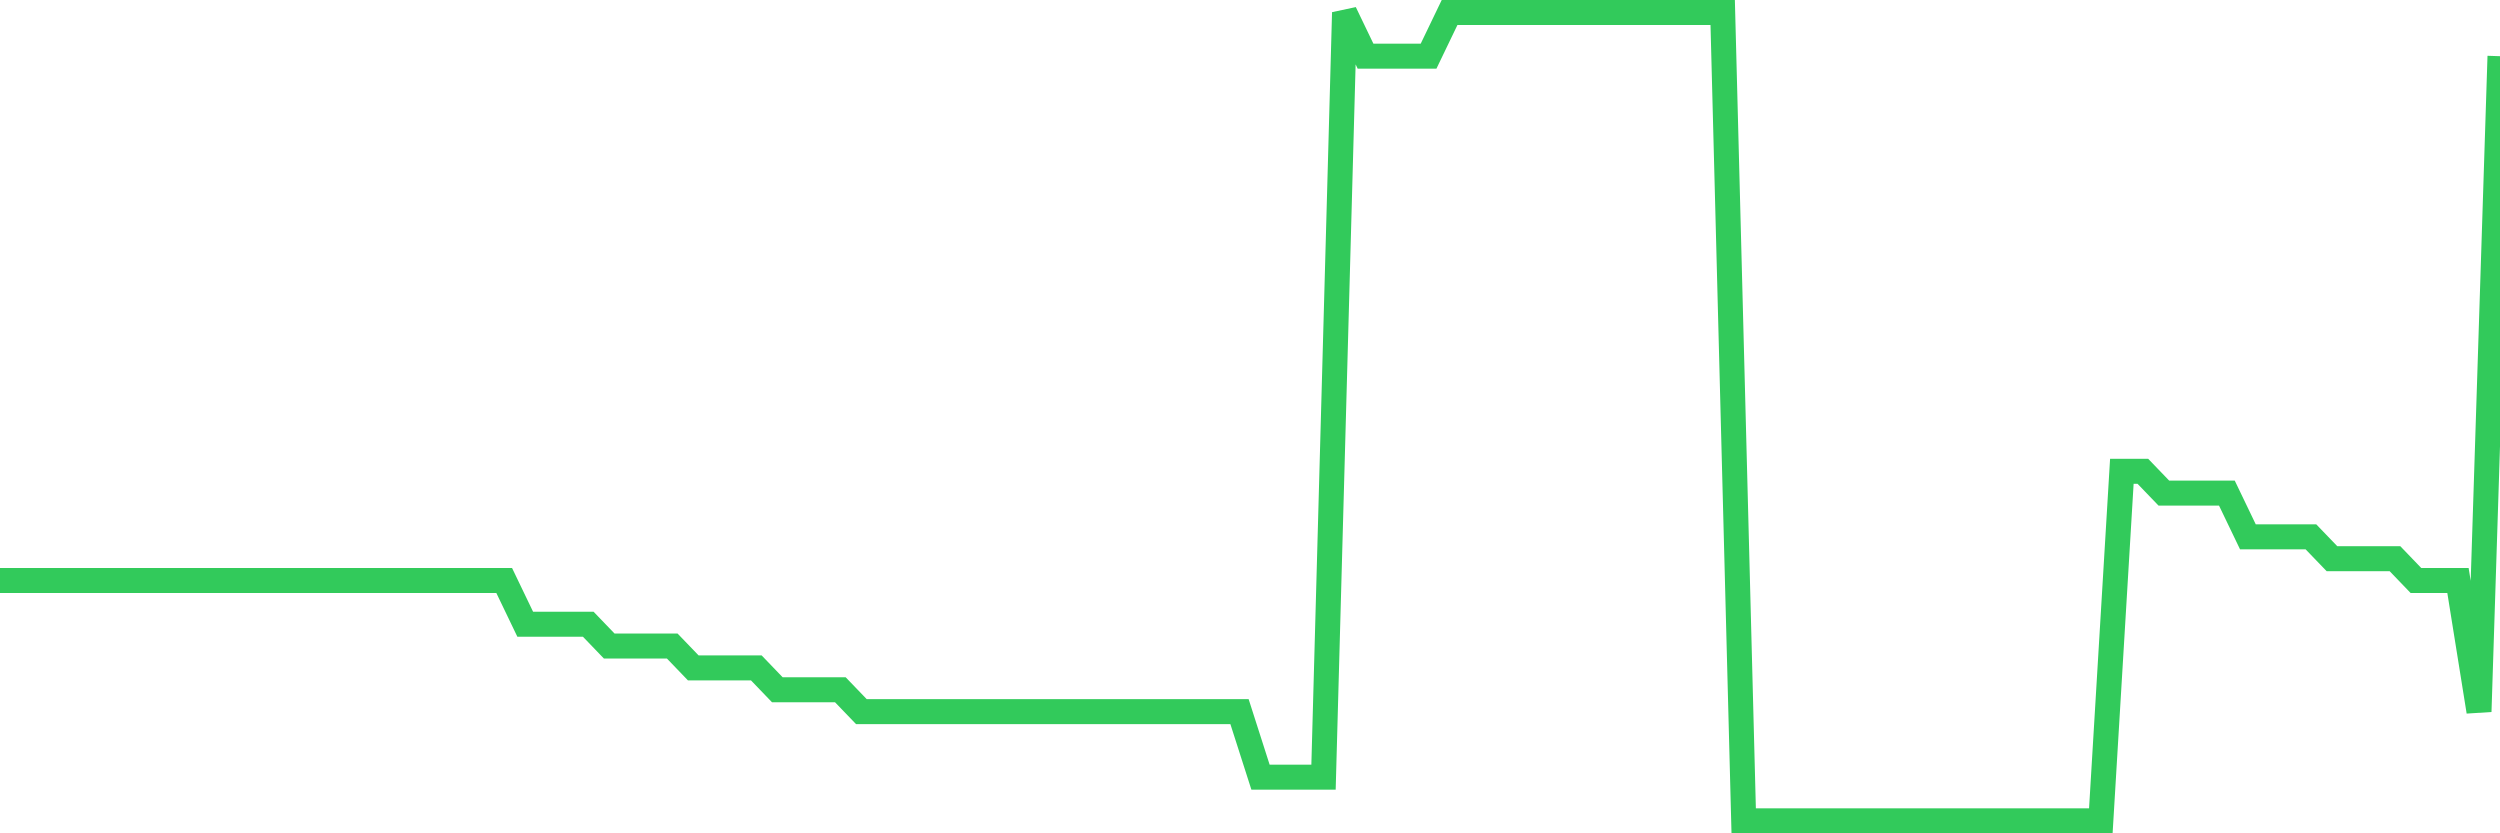 <svg
  xmlns="http://www.w3.org/2000/svg"
  xmlns:xlink="http://www.w3.org/1999/xlink"
  width="120"
  height="40"
  viewBox="0 0 120 40"
  preserveAspectRatio="none"
>
  <polyline
    points="0,27.865 1.008,27.865 2.017,27.865 3.025,27.865 4.034,27.865 5.042,27.865 6.05,27.865 7.059,27.865 8.067,27.865 9.076,27.865 10.084,27.865 11.092,27.865 12.101,27.865 13.109,27.865 14.118,27.865 15.126,27.865 16.134,27.865 17.143,27.865 18.151,27.865 19.16,27.865 20.168,27.865 21.176,27.865 22.185,27.865 23.193,27.865 24.202,27.865 25.21,29.962 26.218,29.962 27.227,29.962 28.235,29.962 29.244,31.011 30.252,31.011 31.261,31.011 32.269,31.011 33.277,32.059 34.286,32.059 35.294,32.059 36.303,32.059 37.311,33.108 38.319,33.108 39.328,33.108 40.336,33.108 41.345,34.157 42.353,34.157 43.361,34.157 44.37,34.157 45.378,34.157 46.387,34.157 47.395,34.157 48.403,34.157 49.412,34.157 50.42,34.157 51.429,34.157 52.437,34.157 53.445,34.157 54.454,34.157 55.462,34.157 56.471,34.157 57.479,34.157 58.487,34.157 59.496,34.157 60.504,37.303 61.513,37.303 62.521,37.303 63.529,37.303 64.538,0.6 65.546,2.697 66.555,2.697 67.563,2.697 68.571,2.697 69.58,0.6 70.588,0.6 71.597,0.6 72.605,0.6 73.613,0.6 74.622,0.6 75.63,0.6 76.639,0.6 77.647,0.6 78.655,0.6 79.664,0.6 80.672,0.6 81.681,0.6 82.689,0.6 83.697,39.4 84.706,39.4 85.714,39.4 86.723,39.4 87.731,39.4 88.739,39.4 89.748,39.4 90.756,39.4 91.765,39.4 92.773,39.4 93.782,39.4 94.79,39.4 95.798,39.4 96.807,39.4 97.815,39.4 98.824,39.4 99.832,39.4 100.84,39.4 101.849,22.622 102.857,22.622 103.866,23.67 104.874,23.67 105.882,23.67 106.891,23.67 107.899,25.768 108.908,25.768 109.916,25.768 110.924,25.768 111.933,26.816 112.941,26.816 113.95,26.816 114.958,26.816 115.966,27.865 116.975,27.865 117.983,27.865 118.992,34.157 120,2.697"
    fill="none"
    stroke="#32ca5b"
    stroke-width="1.2"
  >
  </polyline>
</svg>